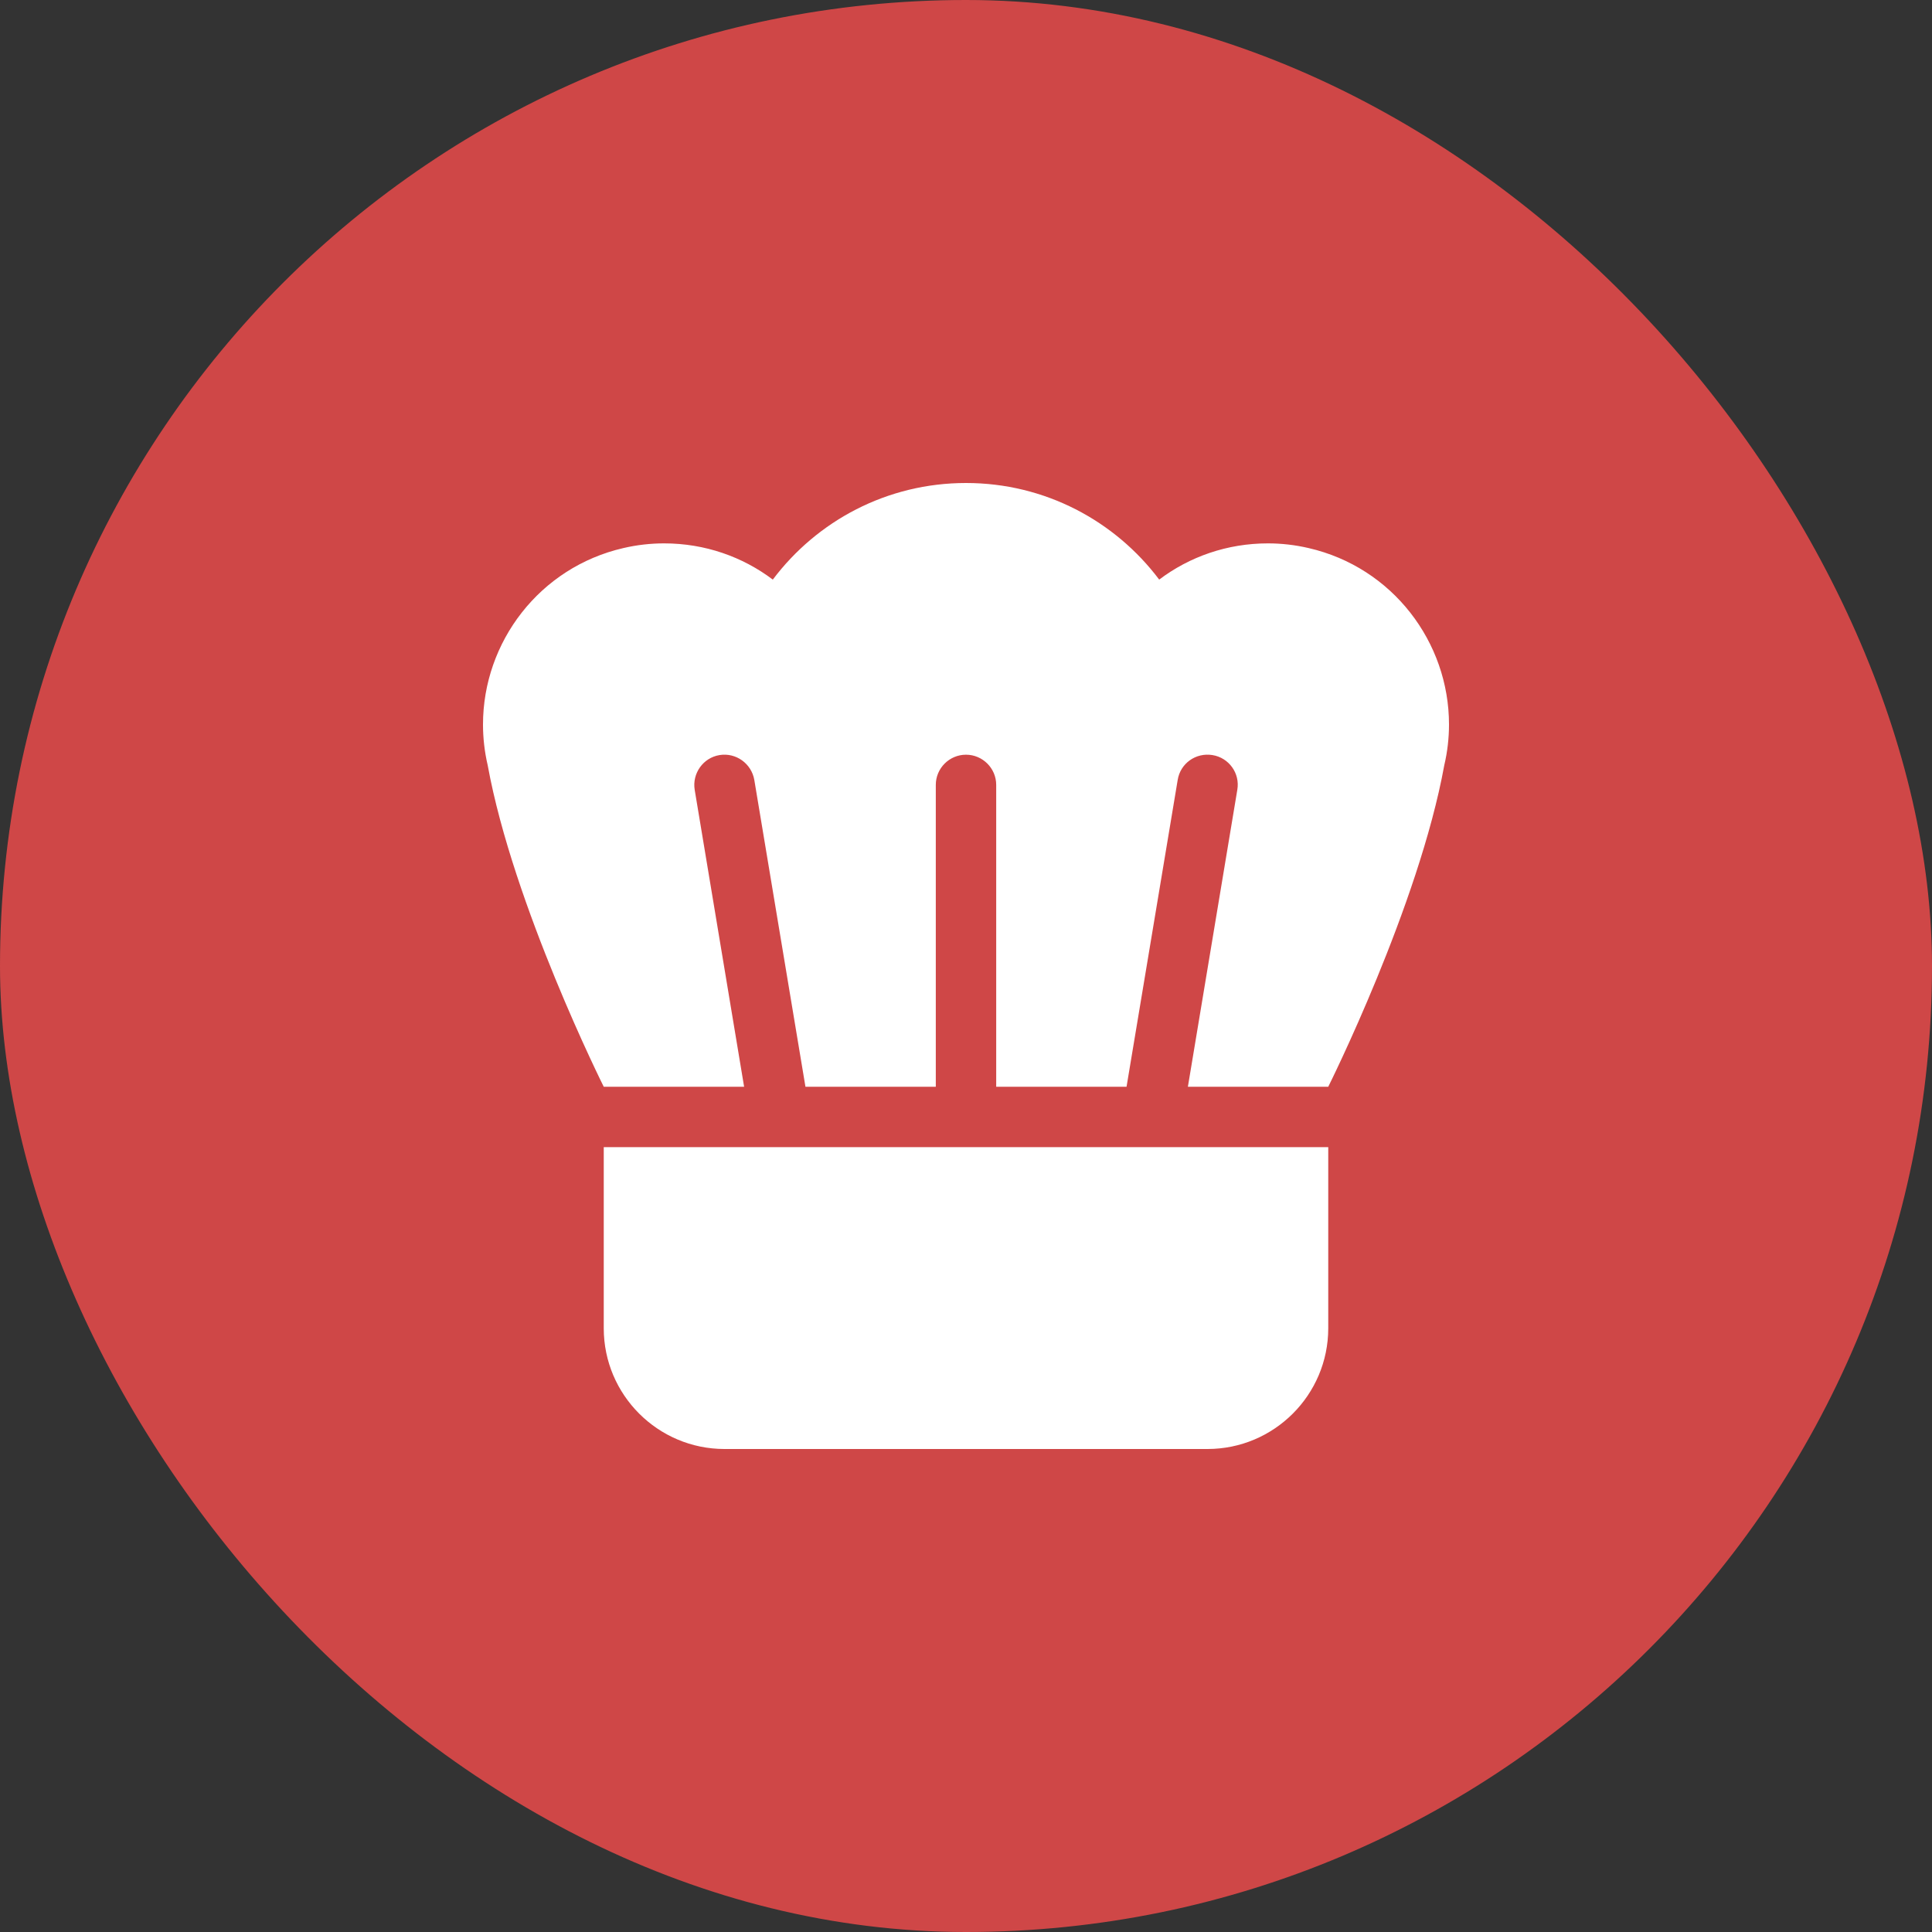 <svg width="60" height="60" viewBox="0 0 60 60" fill="none" xmlns="http://www.w3.org/2000/svg">
<rect x="0" y="0" width="60" height="60" fill="#333333" stroke="none"/>
<rect width="60" height="60" rx="30" fill="#CF4747"/>
<g clip-path="url(#clip0_272_1099)">
<path d="M24 18C25.371 16.178 27.545 15 30 15C32.455 15 34.629 16.178 36 18C36.938 17.291 38.109 16.875 39.375 16.875C39.791 16.875 40.219 16.922 40.641 17.021C43.242 17.619 45 19.939 45 22.5C45 22.916 44.953 23.344 44.853 23.766C44.062 28.125 41.25 33.75 41.25 33.75H36.891L38.426 24.527C38.514 24.018 38.168 23.531 37.652 23.449C37.137 23.367 36.656 23.707 36.574 24.223L34.986 33.75H30.938V24.375C30.938 23.859 30.516 23.438 30 23.438C29.484 23.438 29.062 23.859 29.062 24.375V33.75H25.014L23.426 24.223C23.338 23.713 22.857 23.367 22.348 23.449C21.838 23.531 21.492 24.018 21.574 24.527L23.109 33.75H18.75C18.75 33.75 15.938 28.125 15.146 23.766C15.047 23.344 15 22.916 15 22.5C15 19.939 16.758 17.619 19.359 17.021C19.781 16.922 20.209 16.875 20.625 16.875C21.891 16.875 23.062 17.291 24 18ZM41.25 41.25C41.25 43.318 39.568 45 37.5 45H22.5C20.432 45 18.75 43.318 18.75 41.25V35.625H41.25V41.25Z" fill="white"/>
</g>
<defs>
<clipPath id="clip0_272_1099">
<rect width="30" height="30" fill="white" transform="translate(15 15)"/>
</clipPath>
</defs>
</svg>
